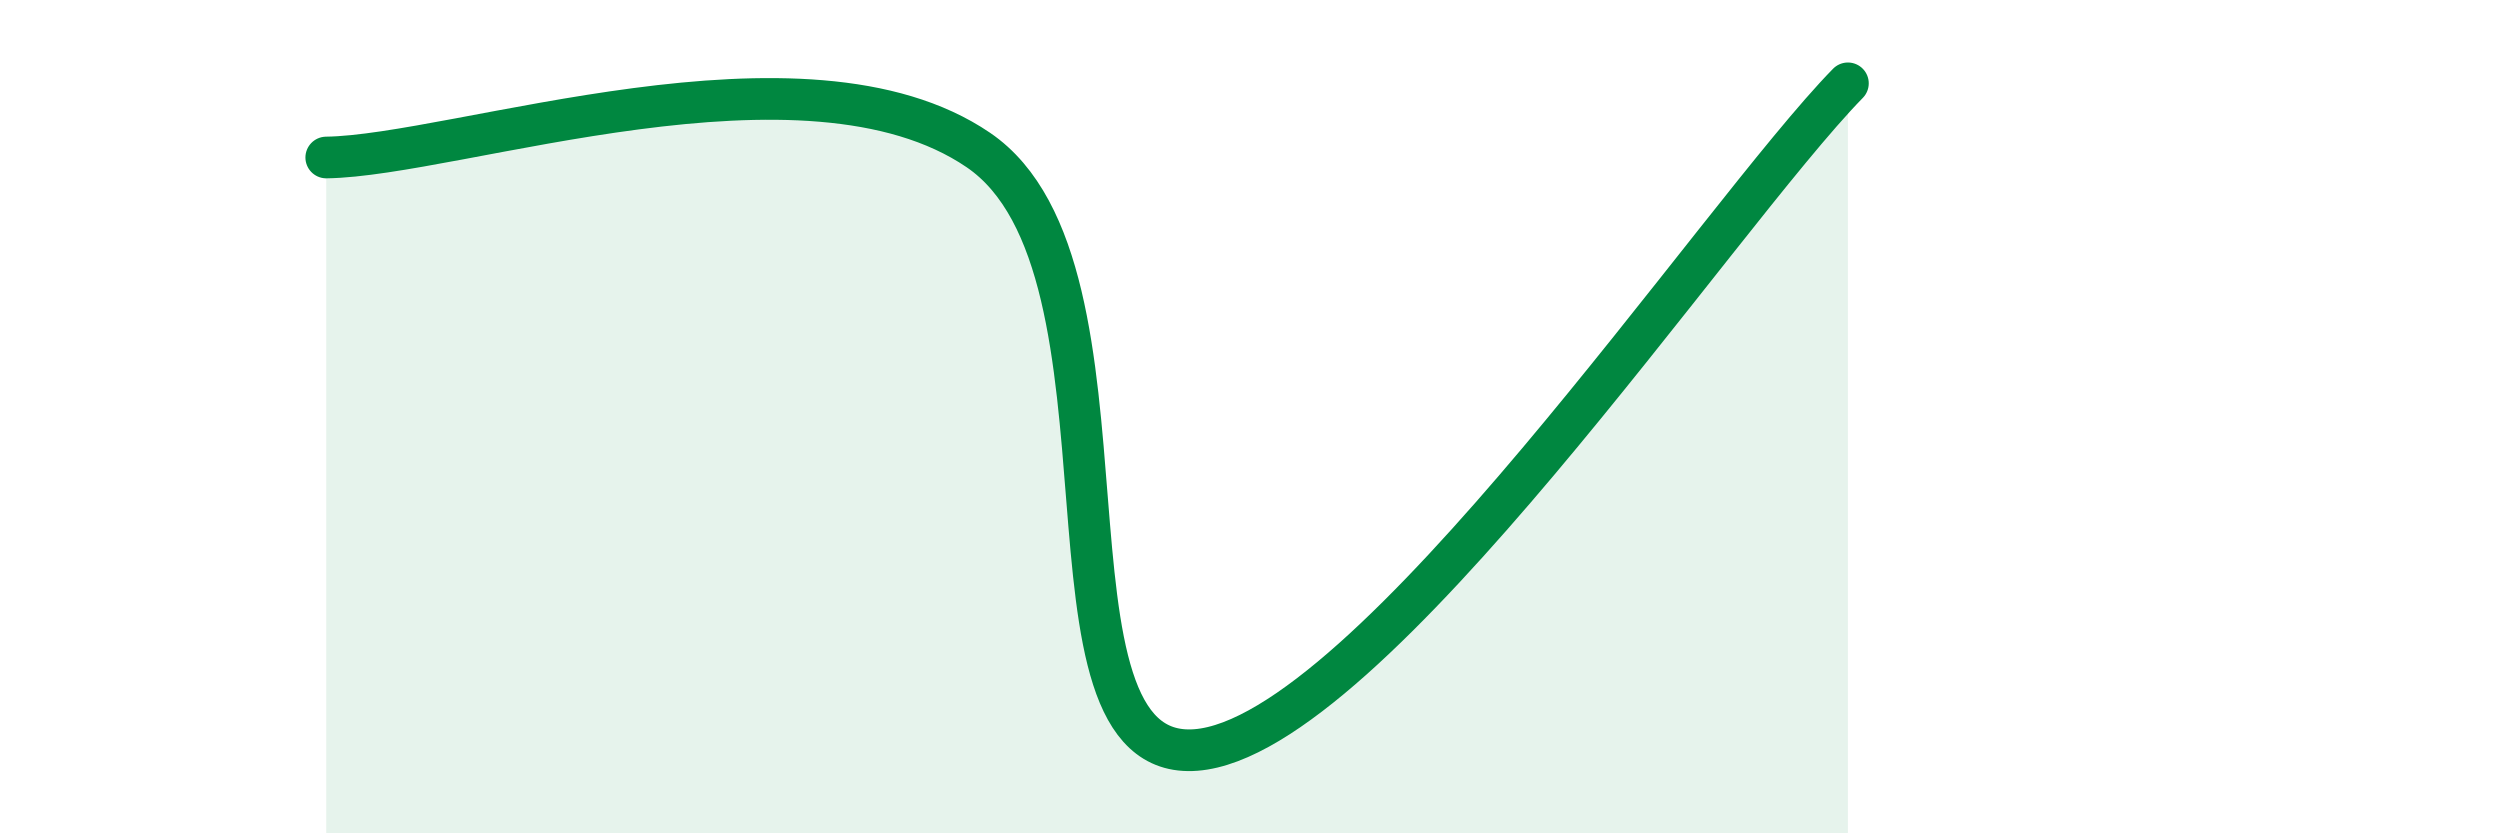 
    <svg width="60" height="20" viewBox="0 0 60 20" xmlns="http://www.w3.org/2000/svg">
      <path
        d="M 7.83,3.78 C 10.96,3.74 19.31,0.76 23.48,3.6 C 27.65,6.44 24.53,18.32 28.7,18 C 32.87,17.68 41.22,5.2 44.35,2L44.35 20L7.83 20Z"
        fill="#008740"
        opacity="0.1"
        stroke-linecap="round"
        stroke-linejoin="round"
      />
      <path
        d="M 7.83,3.78 C 10.96,3.74 19.31,0.76 23.48,3.6 C 27.65,6.44 24.53,18.32 28.7,18 C 32.87,17.68 41.22,5.2 44.35,2"
        stroke="#008740"
        stroke-width="1"
        fill="none"
        stroke-linecap="round"
        stroke-linejoin="round"
      />
    </svg>
  